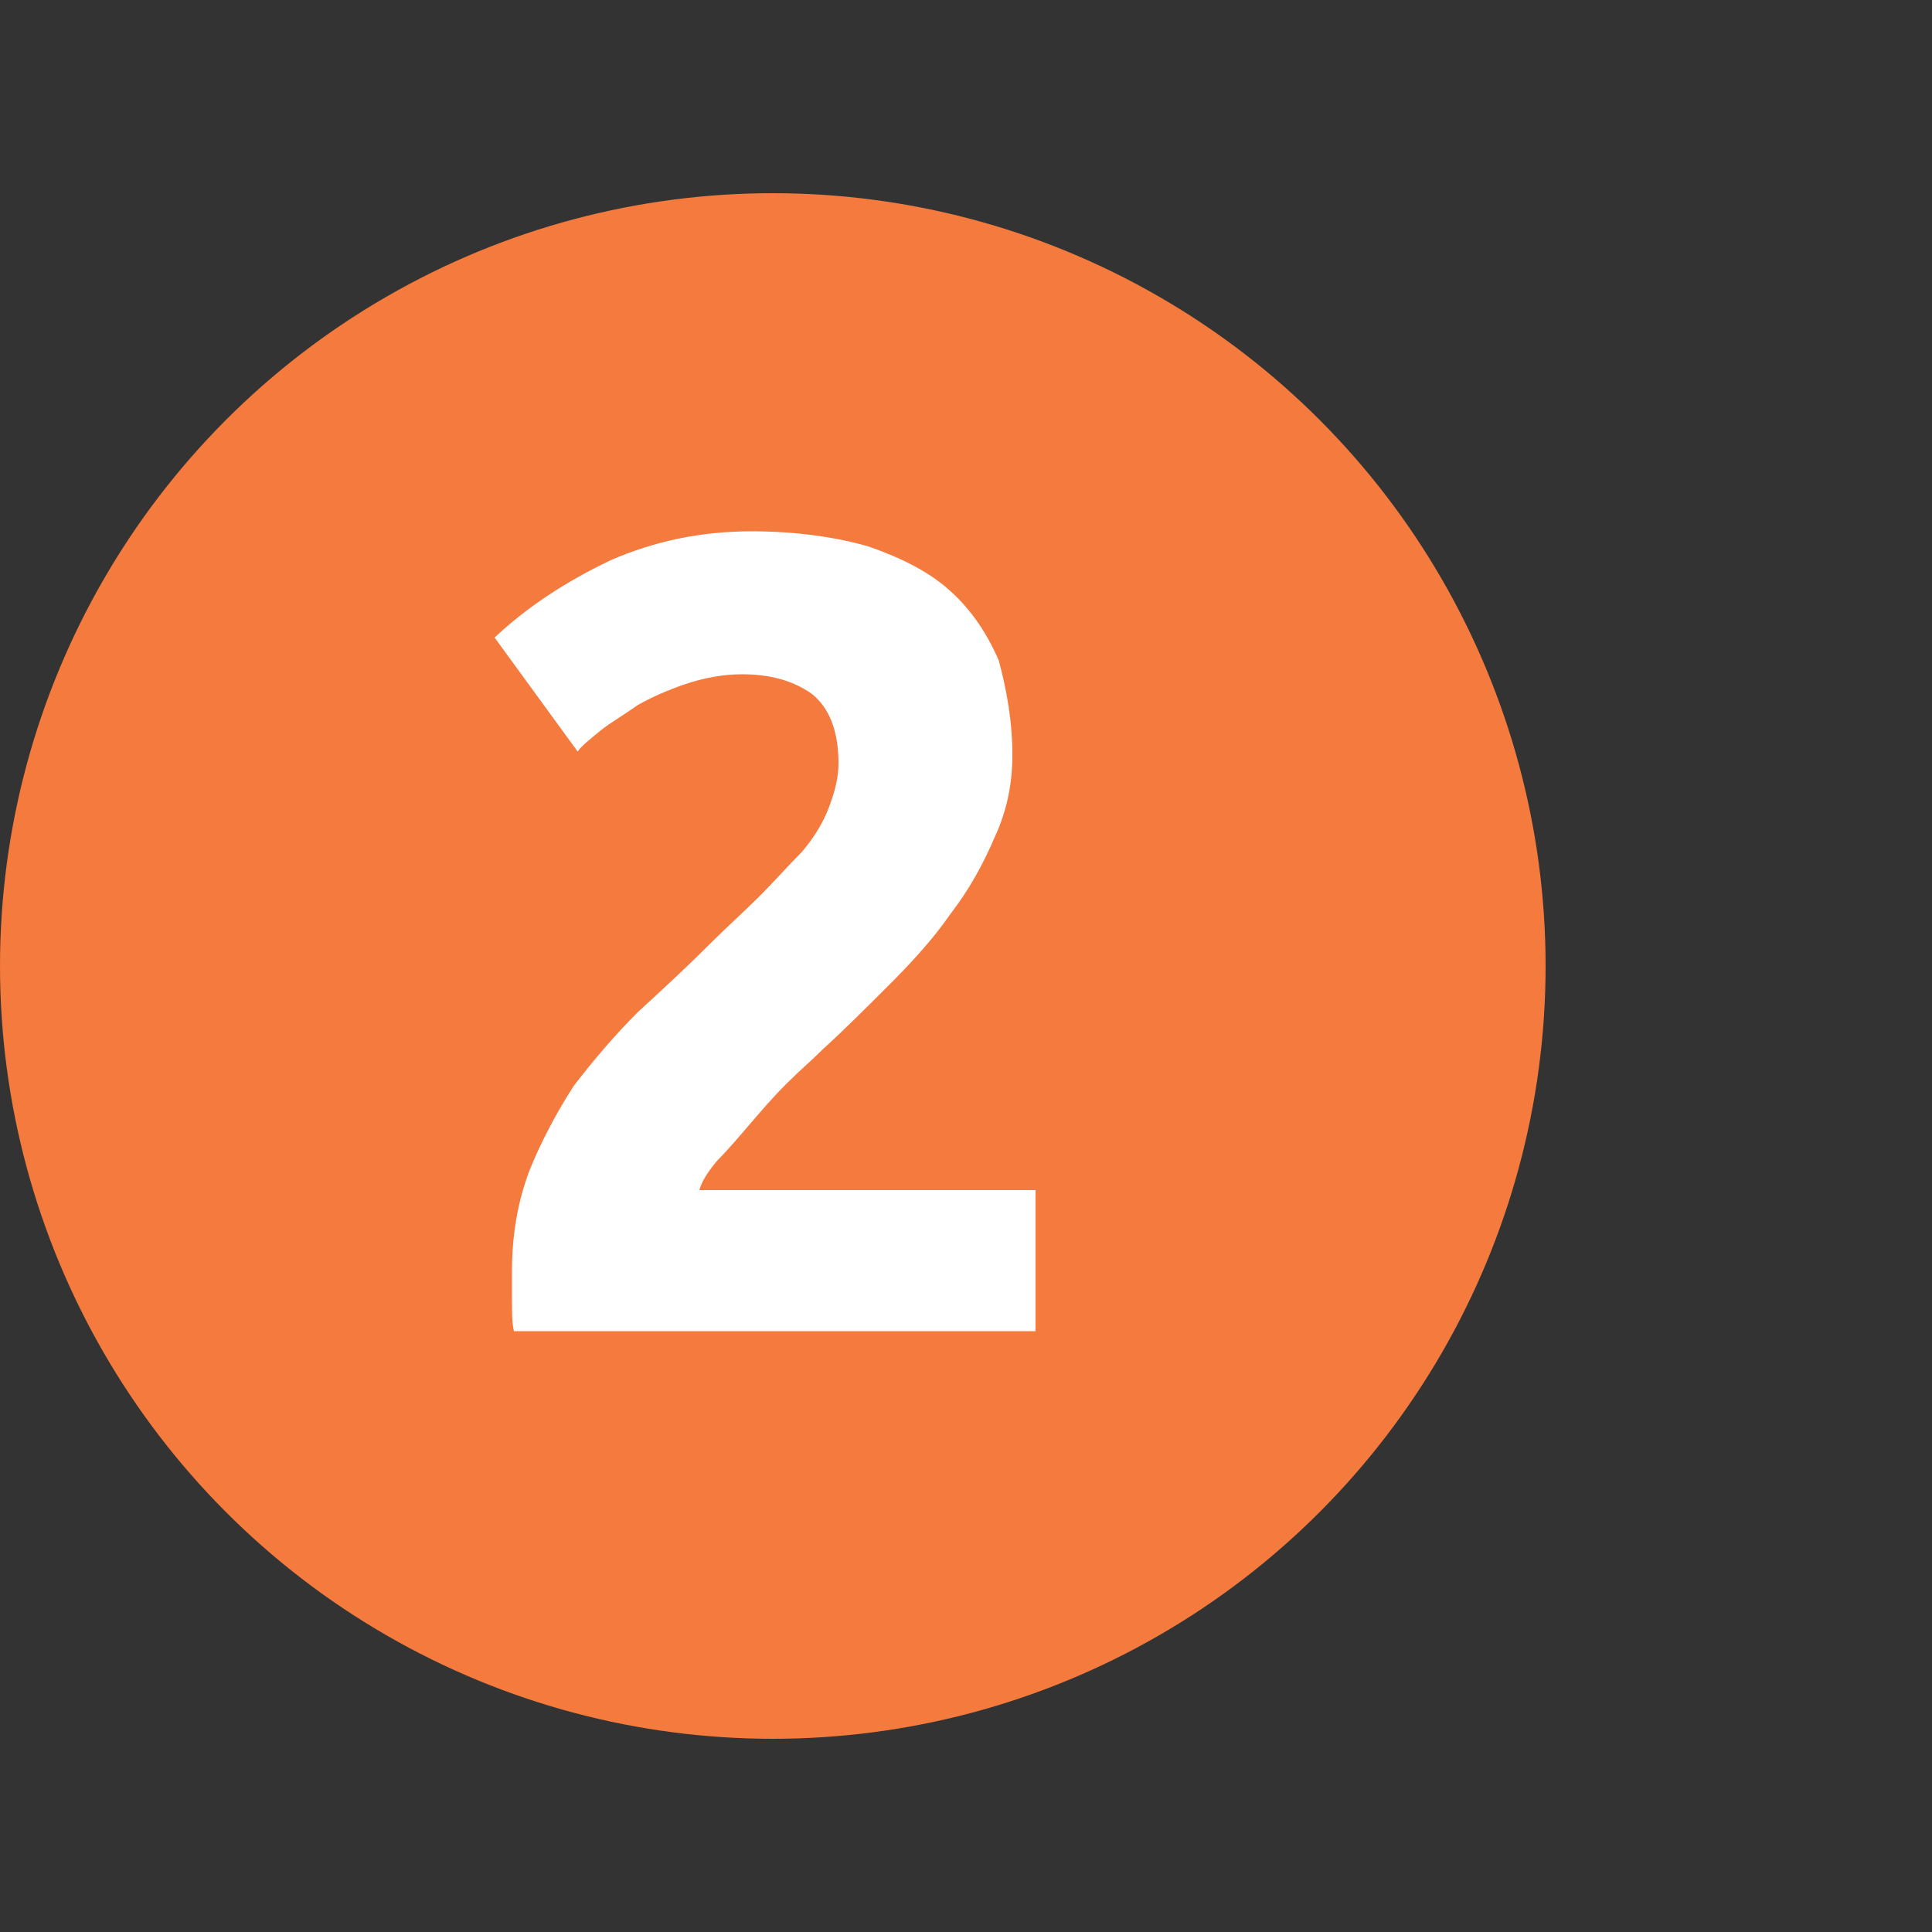 <?xml version="1.0" encoding="utf-8"?>
<!-- Generator: Adobe Illustrator 23.1.0, SVG Export Plug-In . SVG Version: 6.00 Build 0)  -->
<svg version="1.1" id="Livello_1" xmlns="http://www.w3.org/2000/svg" xmlns:xlink="http://www.w3.org/1999/xlink" x="0px" y="0px"
	 viewBox="0 0 100 100" style="enable-background:new 0 0 100 100;" xml:space="preserve">
<rect x="0" y="0" width="100" height="100" fill="#333333" stroke="none"/>
<style type="text/css">
	.st0{fill:#F47A3D;}
	.st1{fill:#FFFFFF;}
</style>
<g>
	<circle class="st0" cx="40" cy="50" r="40"/>
	<g>
		<path class="st1" d="M52.4,39.1c0,1.5-0.3,2.9-0.9,4.2c-0.6,1.4-1.3,2.7-2.3,4c-0.9,1.3-2,2.5-3.2,3.7c-1.1,1.1-2.3,2.3-3.4,3.3
			c-0.6,0.6-1.2,1.1-1.9,1.8c-0.7,0.7-1.3,1.4-1.9,2.1c-0.6,0.7-1.2,1.4-1.7,1.9c-0.5,0.6-0.8,1.1-0.9,1.5h17.4v7.3h-27
			c-0.1-0.4-0.1-1-0.1-1.7c0-0.7,0-1.1,0-1.4c0-1.9,0.3-3.6,0.9-5.2c0.6-1.5,1.4-3,2.3-4.4c1-1.3,2.1-2.6,3.3-3.8
			c1.2-1.1,2.5-2.3,3.7-3.5c0.9-0.9,1.8-1.7,2.6-2.5c0.8-0.8,1.5-1.6,2.2-2.3c0.6-0.7,1.1-1.5,1.4-2.3c0.3-0.8,0.5-1.5,0.5-2.3
			c0-1.7-0.5-2.9-1.4-3.6c-1-0.7-2.2-1-3.6-1c-1,0-2,0.2-2.9,0.5c-0.9,0.3-1.8,0.7-2.5,1.1c-0.7,0.5-1.4,0.9-1.9,1.3
			c-0.6,0.5-1,0.8-1.2,1.1L25.6,33c1.7-1.6,3.7-2.9,6-4c2.3-1,4.7-1.5,7.3-1.5c2.3,0,4.4,0.3,6.1,0.8c1.7,0.6,3.1,1.3,4.2,2.3
			c1.1,1,1.9,2.2,2.5,3.6C52.1,35.7,52.4,37.3,52.4,39.1z"/>
	</g>
</g>
</svg>
